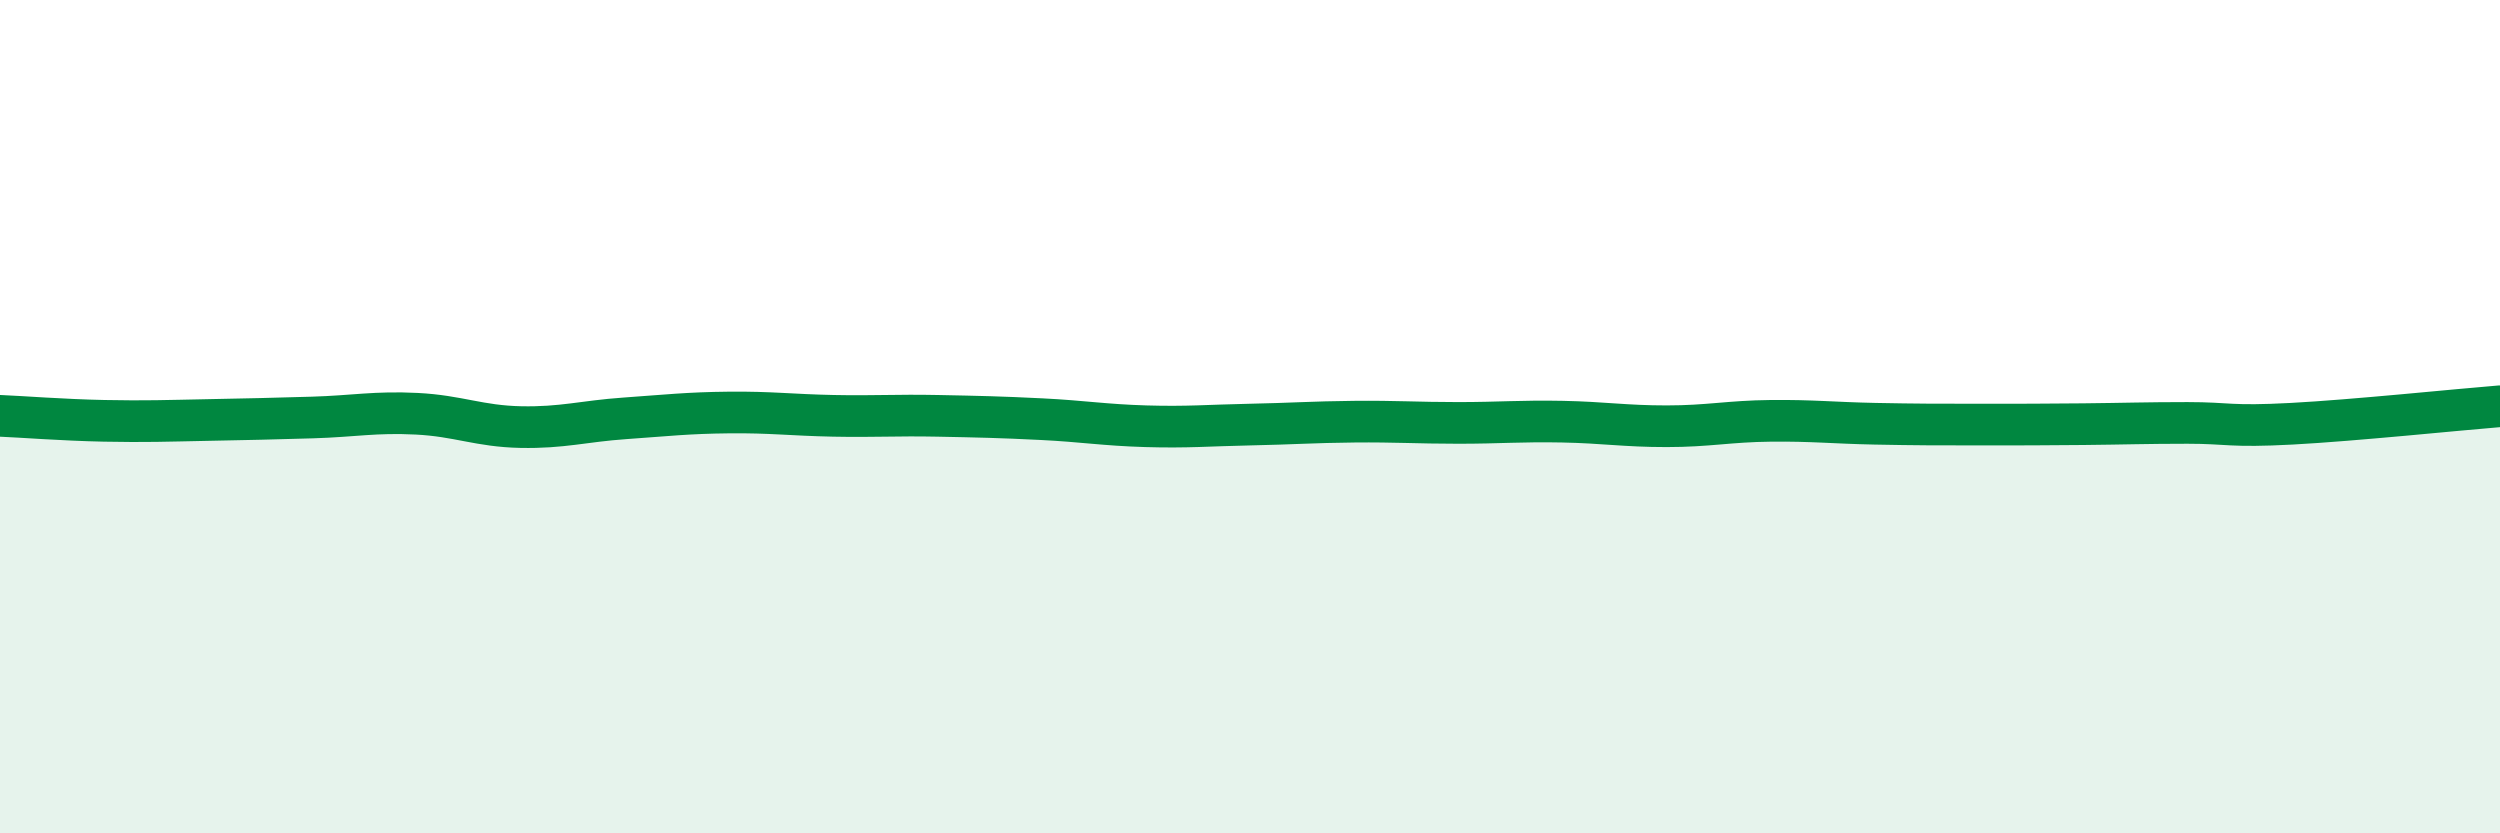 
    <svg width="60" height="20" viewBox="0 0 60 20" xmlns="http://www.w3.org/2000/svg">
      <path
        d="M 0,9.98 C 0.5,10 1.5,10.08 2.5,10.1 C 3.5,10.12 4,10.1 5,10.08 C 6,10.06 6.5,10.05 7.5,10.02 C 8.5,9.99 9,9.88 10,9.93 C 11,9.98 11.5,10.23 12.5,10.25 C 13.5,10.27 14,10.11 15,10.04 C 16,9.97 16.5,9.91 17.5,9.9 C 18.5,9.89 19,9.96 20,9.98 C 21,10 21.5,9.96 22.5,9.98 C 23.5,10 24,10.01 25,10.06 C 26,10.11 26.5,10.2 27.5,10.23 C 28.5,10.26 29,10.21 30,10.19 C 31,10.17 31.5,10.13 32.5,10.12 C 33.5,10.11 34,10.15 35,10.15 C 36,10.15 36.5,10.1 37.5,10.12 C 38.5,10.14 39,10.23 40,10.23 C 41,10.23 41.5,10.11 42.5,10.1 C 43.5,10.09 44,10.15 45,10.17 C 46,10.19 46.5,10.19 47.5,10.19 C 48.5,10.19 49,10.19 50,10.18 C 51,10.17 51.5,10.15 52.5,10.15 C 53.5,10.15 53.5,10.25 55,10.17 C 56.5,10.09 59,9.83 60,9.75L60 20L0 20Z"
        fill="#008740"
        opacity="0.1"
        stroke-linecap="round"
        stroke-linejoin="round"
      />
      <path
        d="M 0,9.98 C 0.5,10 1.5,10.08 2.5,10.1 C 3.5,10.12 4,10.1 5,10.08 C 6,10.06 6.5,10.05 7.5,10.02 C 8.5,9.99 9,9.88 10,9.93 C 11,9.98 11.5,10.23 12.5,10.25 C 13.5,10.27 14,10.11 15,10.04 C 16,9.97 16.5,9.91 17.5,9.9 C 18.5,9.89 19,9.96 20,9.98 C 21,10 21.5,9.96 22.5,9.98 C 23.5,10 24,10.01 25,10.06 C 26,10.11 26.5,10.2 27.5,10.23 C 28.5,10.26 29,10.21 30,10.19 C 31,10.17 31.5,10.13 32.5,10.12 C 33.5,10.11 34,10.15 35,10.15 C 36,10.15 36.5,10.1 37.5,10.12 C 38.5,10.14 39,10.23 40,10.23 C 41,10.23 41.5,10.11 42.5,10.1 C 43.5,10.09 44,10.15 45,10.17 C 46,10.19 46.5,10.19 47.5,10.19 C 48.5,10.19 49,10.19 50,10.18 C 51,10.17 51.5,10.15 52.5,10.15 C 53.5,10.15 53.5,10.25 55,10.17 C 56.5,10.09 59,9.83 60,9.75"
        stroke="#008740"
        stroke-width="1"
        fill="none"
        stroke-linecap="round"
        stroke-linejoin="round"
      />
    </svg>
  
